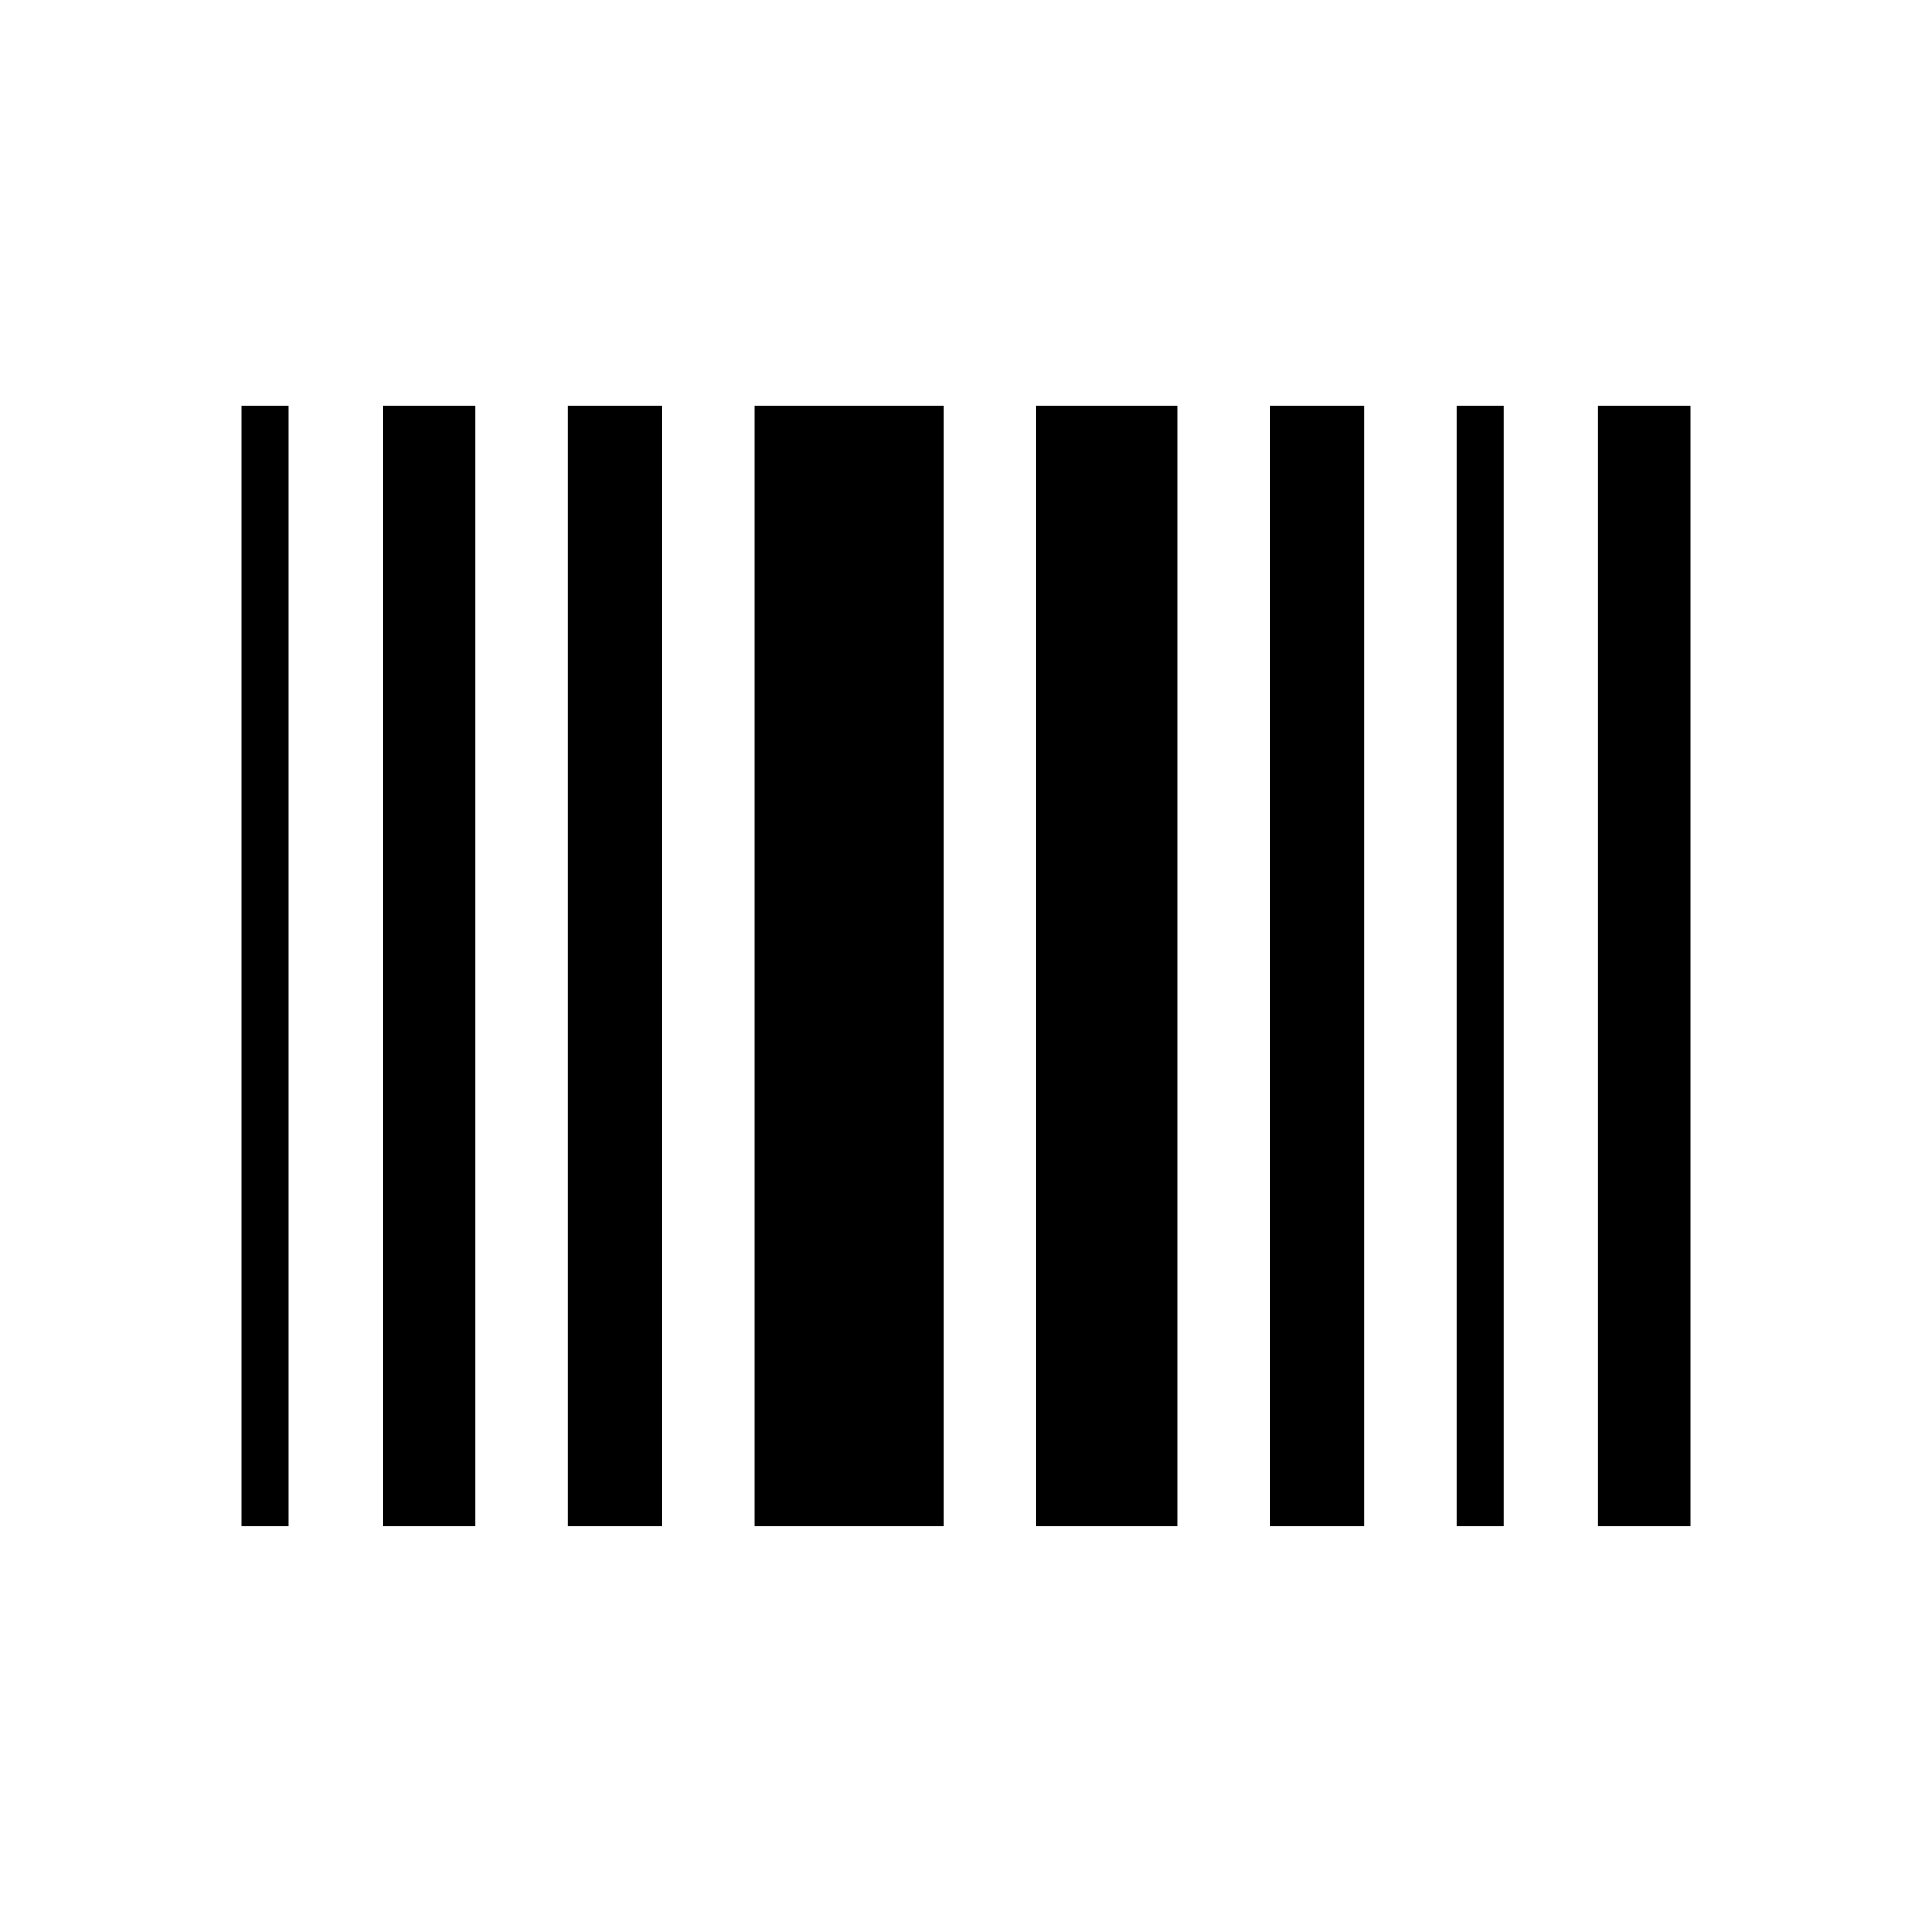 <?xml version="1.0" encoding="utf-8"?>
<!-- Uploaded to: SVG Repo, www.svgrepo.com, Generator: SVG Repo Mixer Tools -->
<svg fill="#000000" width="800px" height="800px" viewBox="-4 0 32 32" version="1.1" xmlns="http://www.w3.org/2000/svg">
<title>barcode</title>
<path d="M0 25.281h0.781v-18.563h-0.781v18.563zM2.344 25.281h1.531v-18.563h-1.531v18.563zM5.406 25.281h1.563v-18.563h-1.563v18.563zM8.5 25.281h3.125v-18.563h-3.125v18.563zM13.156 25.281h2.344v-18.563h-2.344v18.563zM17.031 25.281h1.563v-18.563h-1.563v18.563zM20.125 25.281h0.781v-18.563h-0.781v18.563zM22.469 25.281h1.531v-18.563h-1.531v18.563z"></path>
</svg>
